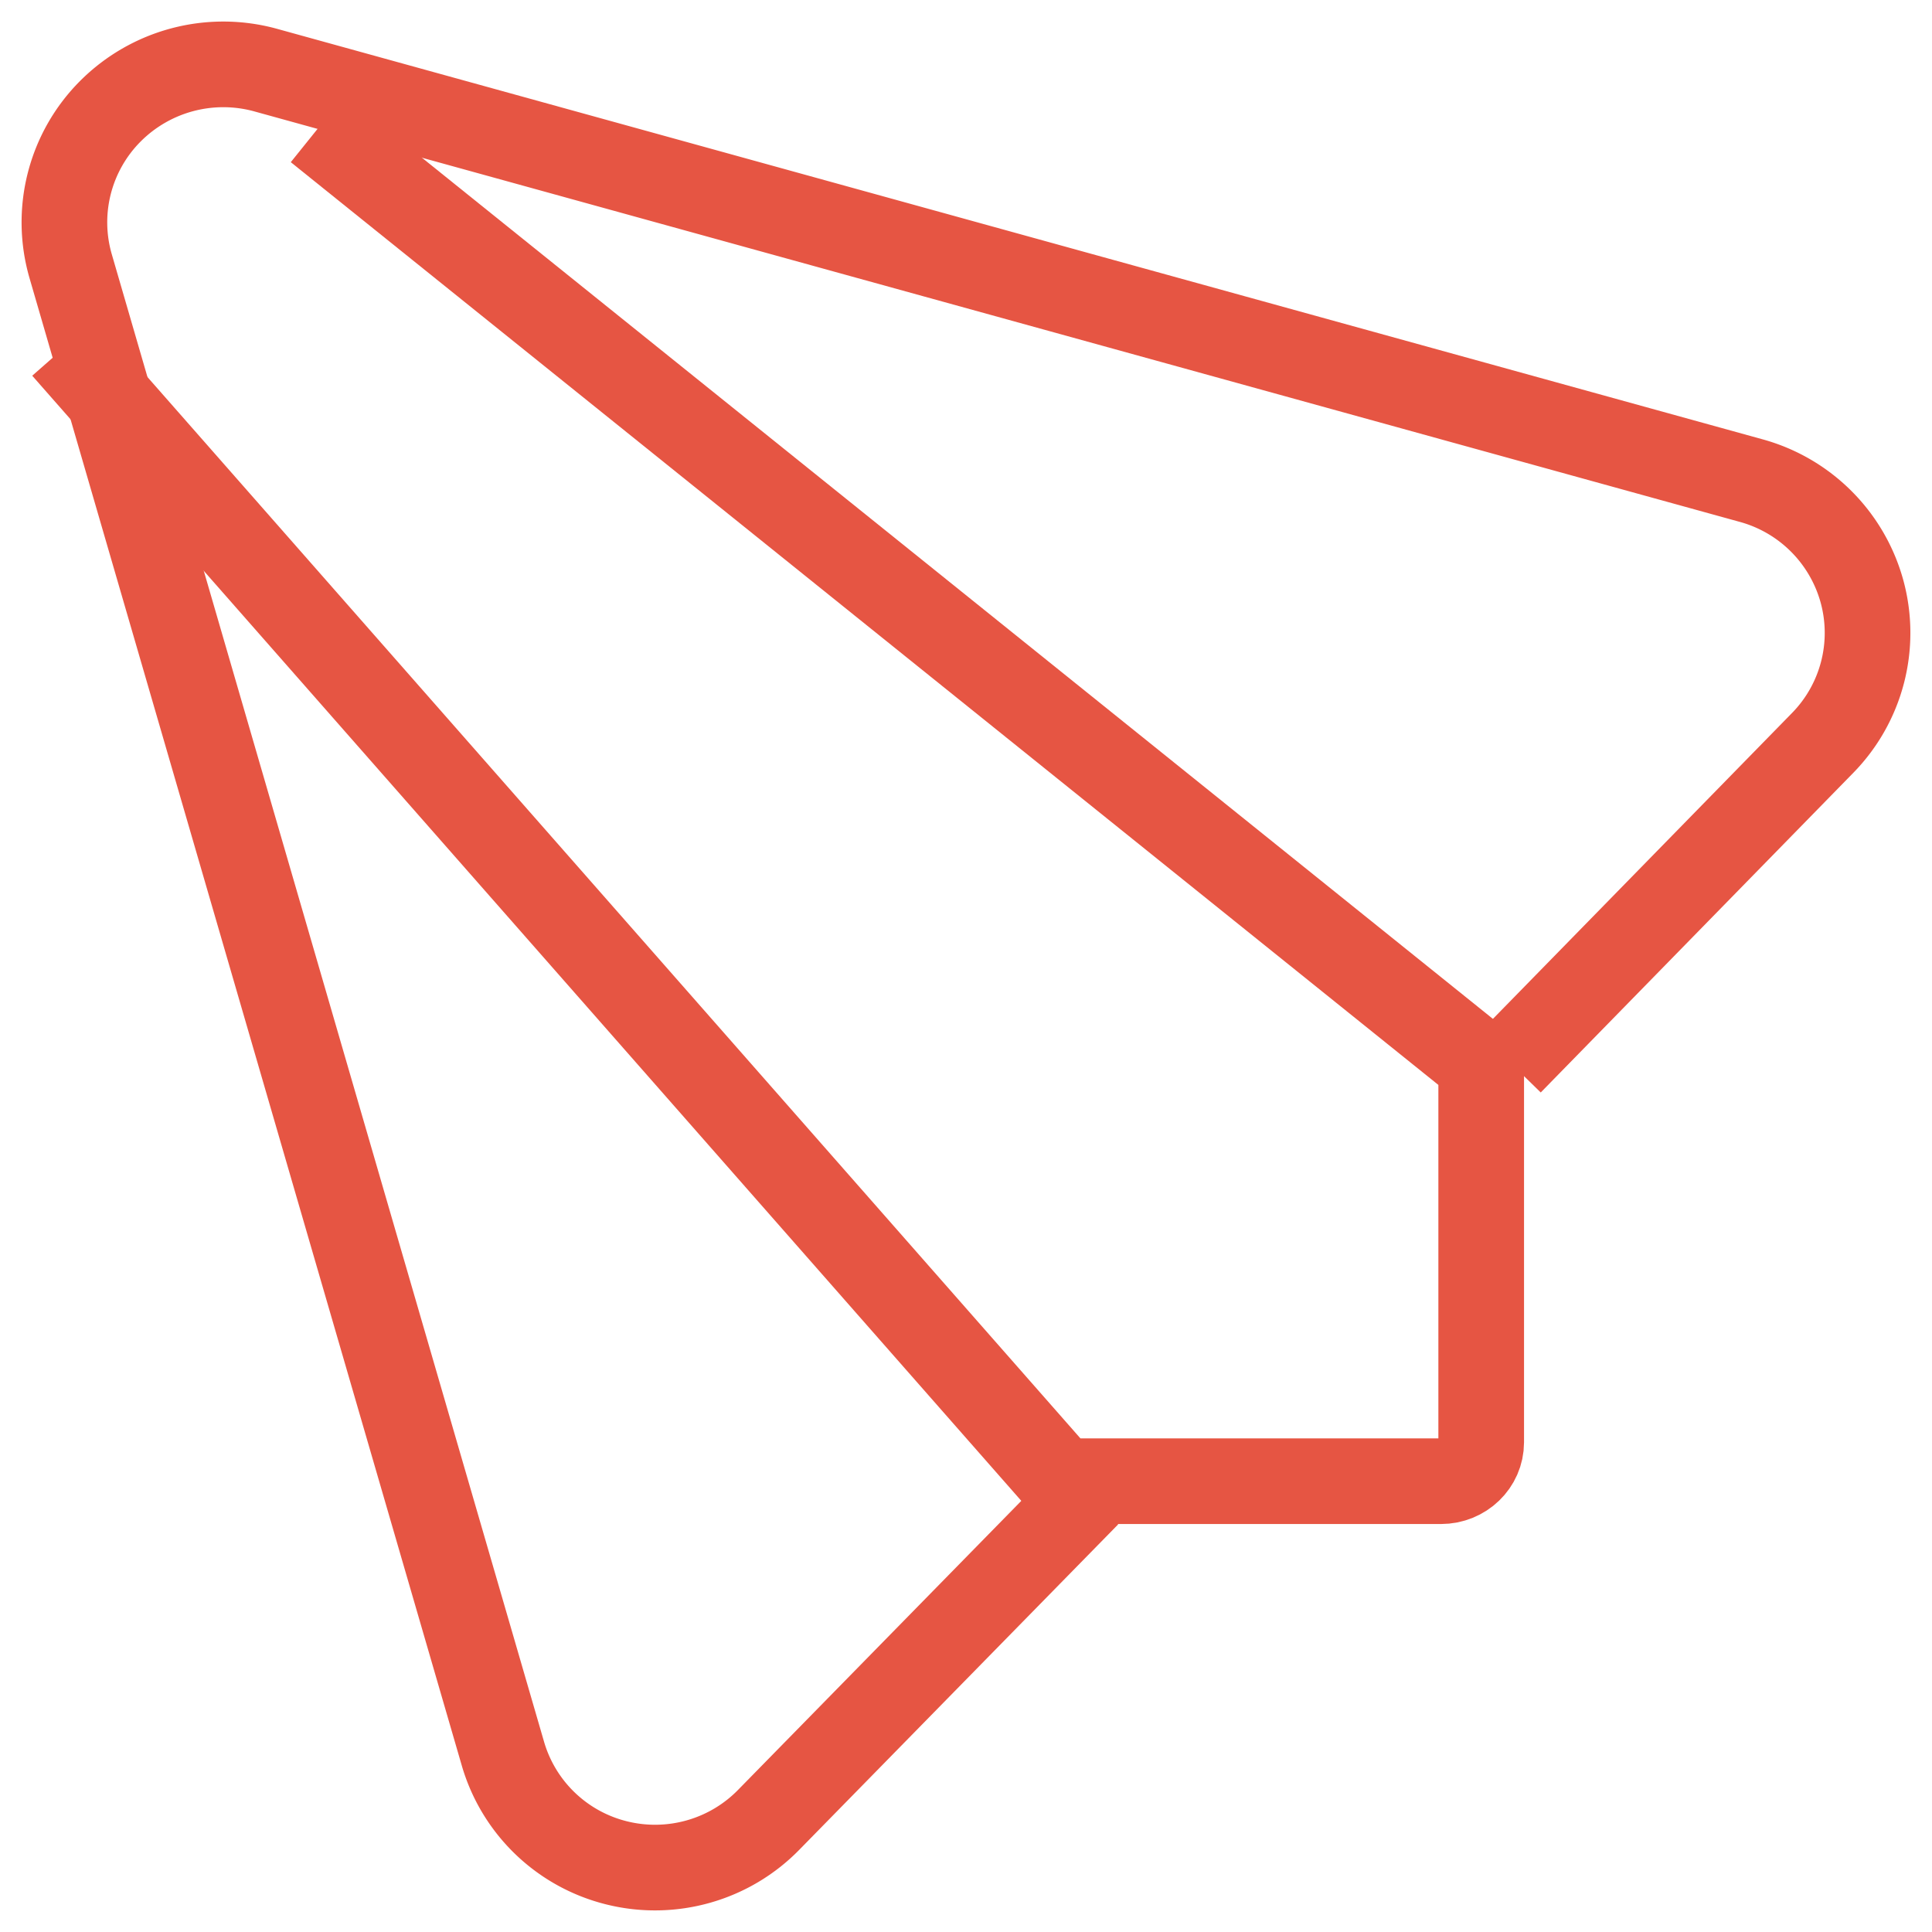 <svg xmlns="http://www.w3.org/2000/svg" width="30" height="30" viewBox="0 0 30 30"><g stroke="#E65543" stroke-width="1.33" fill="none" fill-rule="evenodd"><path d="M16.888 23.205l-4.943 5.044c-.61.631-1.514.89-2.368.678a2.452 2.452 0 01-1.77-1.704l-6.71-23.09a2.442 2.442 0 01.616-2.405 2.477 2.477 0 012.41-.64l23.07 6.375a2.46 2.46 0 011.72 1.721 2.442 2.442 0 01-.609 2.35l-4.855 4.965"/><path d="M1 5.395L16.476 23h5.898c.346 0 .626-.27.626-.604v-5.868L4.932 2"/></g></svg>